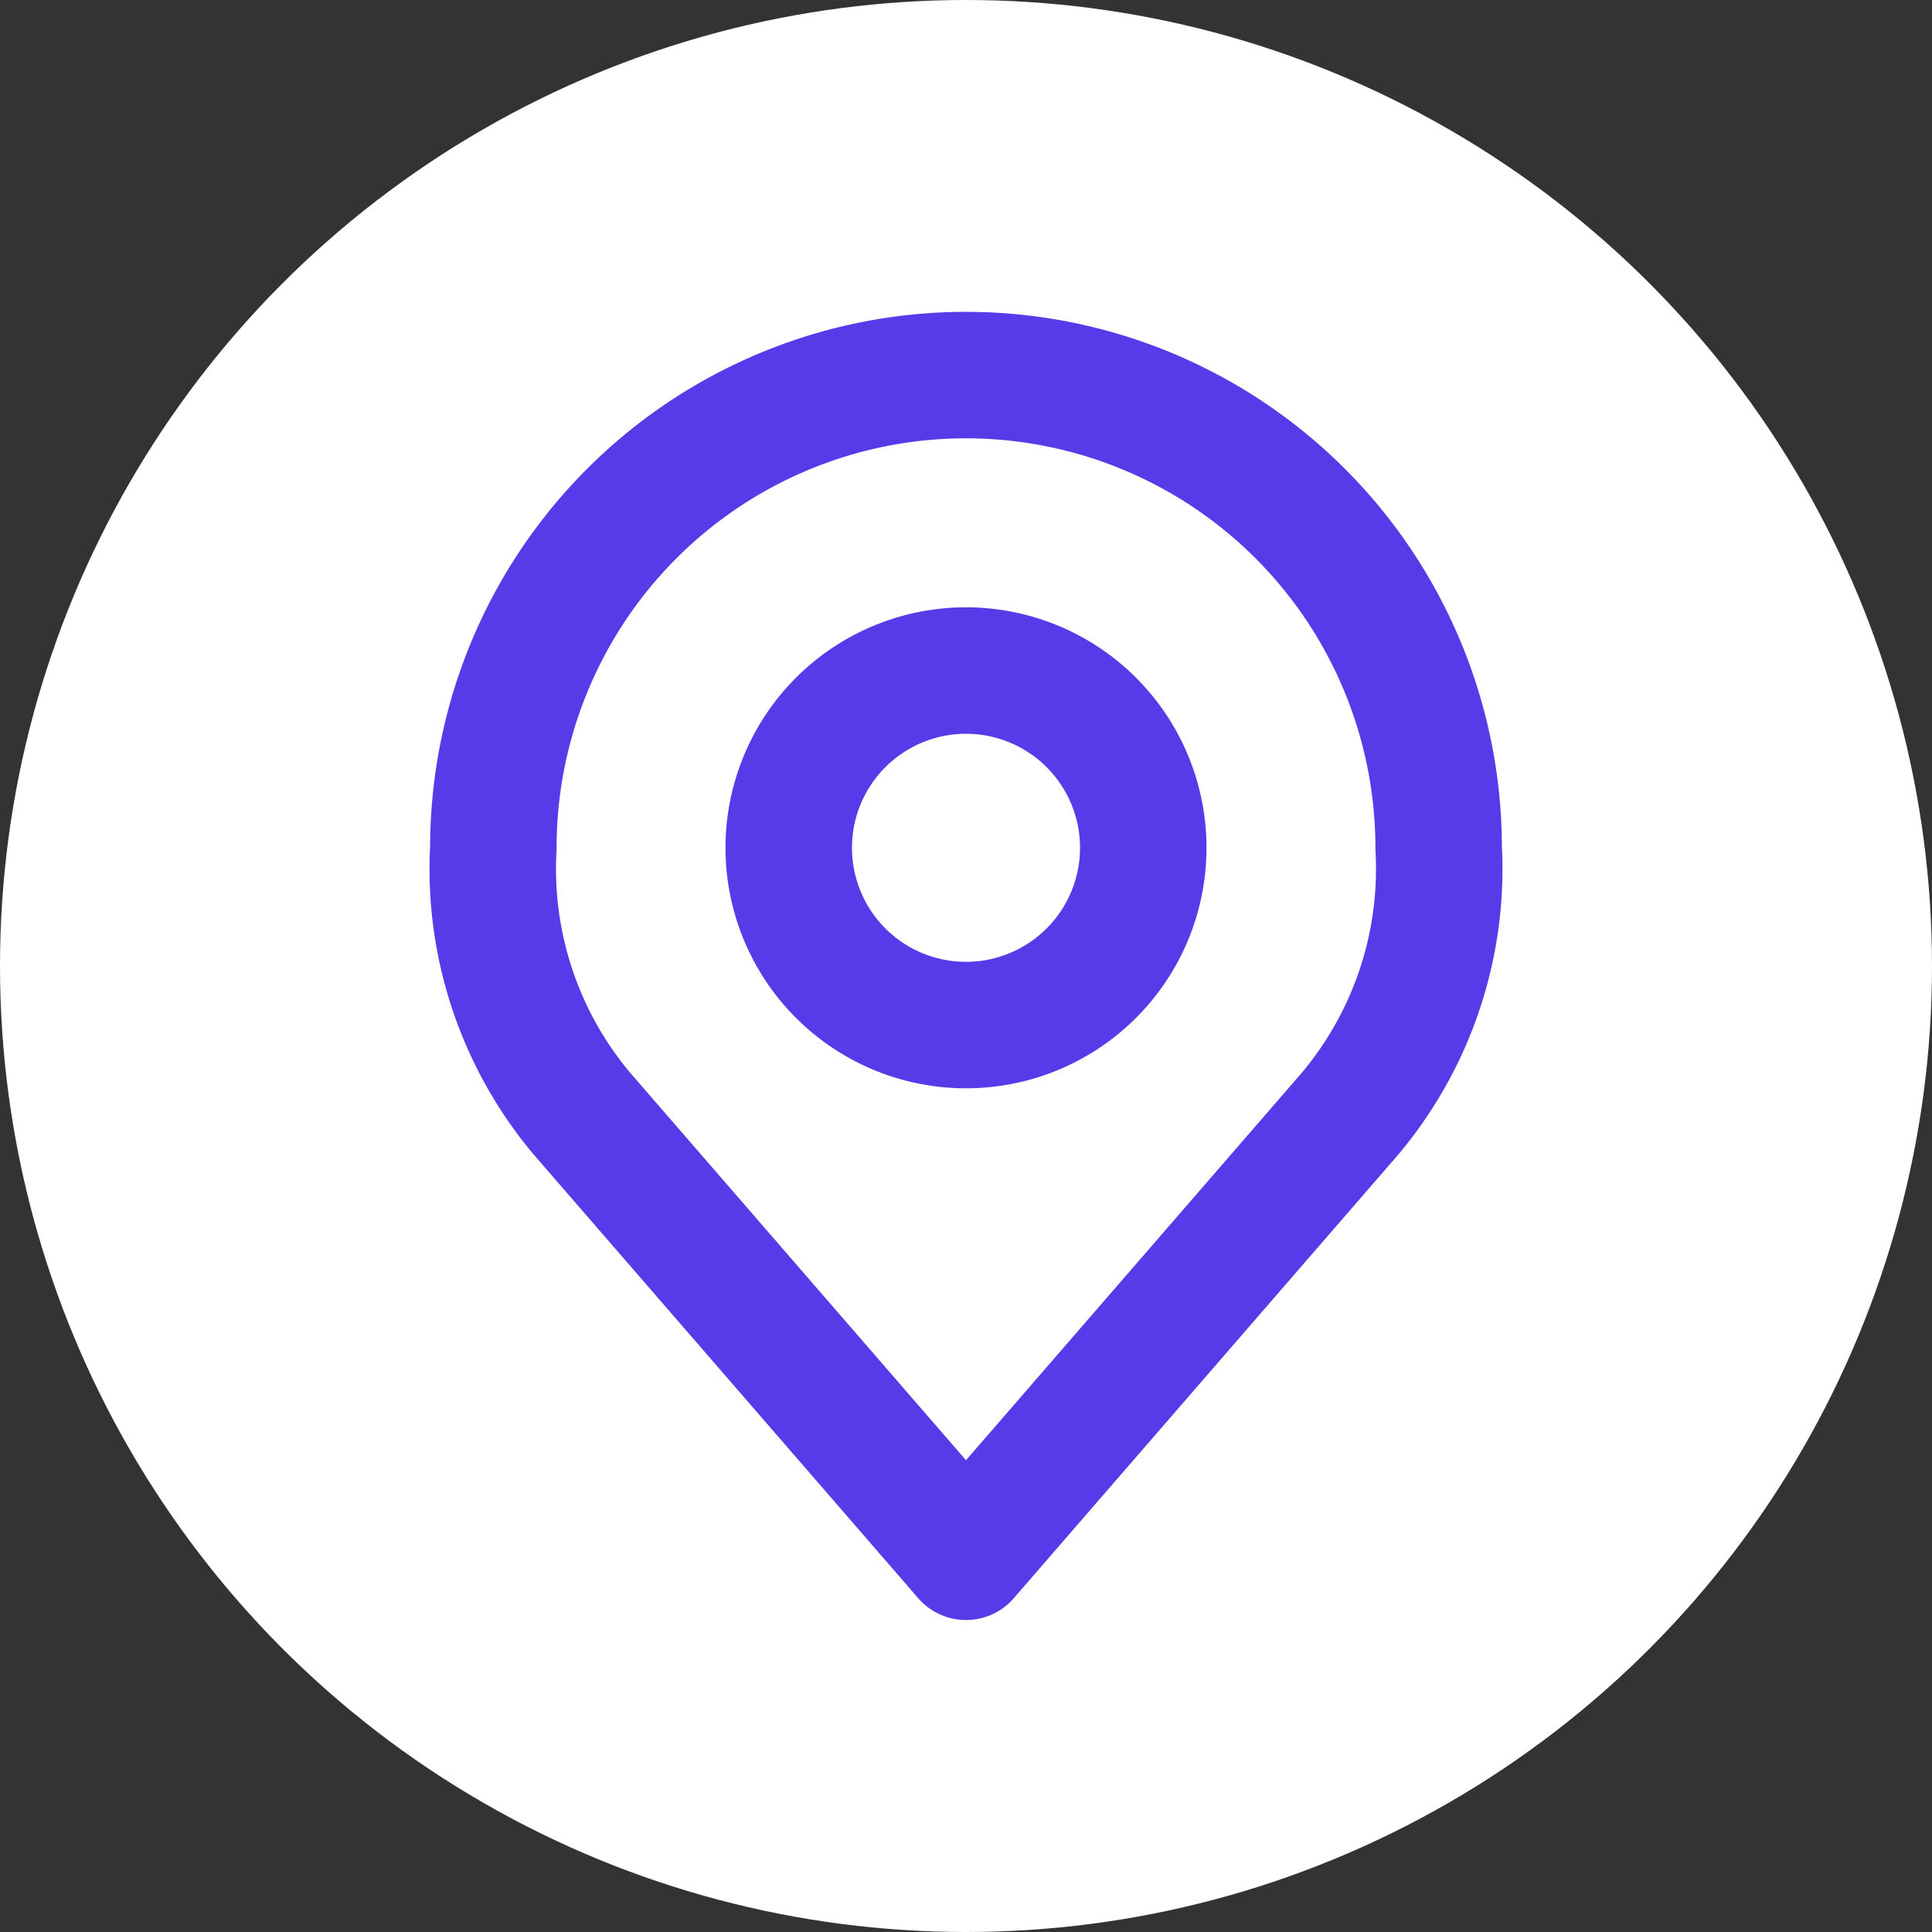 <svg xmlns="http://www.w3.org/2000/svg" width="28" height="28" viewBox="0 0 28 28">
  <rect x="0" y="0" width="28" height="28" fill="#333333" stroke="none"/>
  <g id="Group_301" data-name="Group 301" transform="translate(-95 -4687.966)">
    <circle id="Ellipse_27" data-name="Ellipse 27" cx="14" cy="14" r="14" transform="translate(95 4687.966)" fill="#fff"/>
    <g id="Icon_akar-location" data-name="Icon akar-location" transform="translate(98.483 4691.569)">
      <path id="Path_1867" data-name="Path 1867" d="M13.388,8.986a2.569,2.569,0,1,1-2.569-2.569,2.569,2.569,0,0,1,2.569,2.569Z" transform="translate(-0.302 -0.302)" fill="none" stroke="#573be9" stroke-linecap="round" stroke-linejoin="round" stroke-width="1.833"/>
      <path id="Path_1868" data-name="Path 1868" d="M10.517,1.833A6.851,6.851,0,0,0,3.667,8.684a5.513,5.513,0,0,0,1.284,3.853l5.566,6.422,5.566-6.422a5.513,5.513,0,0,0,1.284-3.853,6.851,6.851,0,0,0-6.851-6.851Z" transform="translate(0 0)" fill="none" stroke="#573be9" stroke-linecap="round" stroke-linejoin="round" stroke-width="1.833"/>
    </g>
  </g>
</svg>
